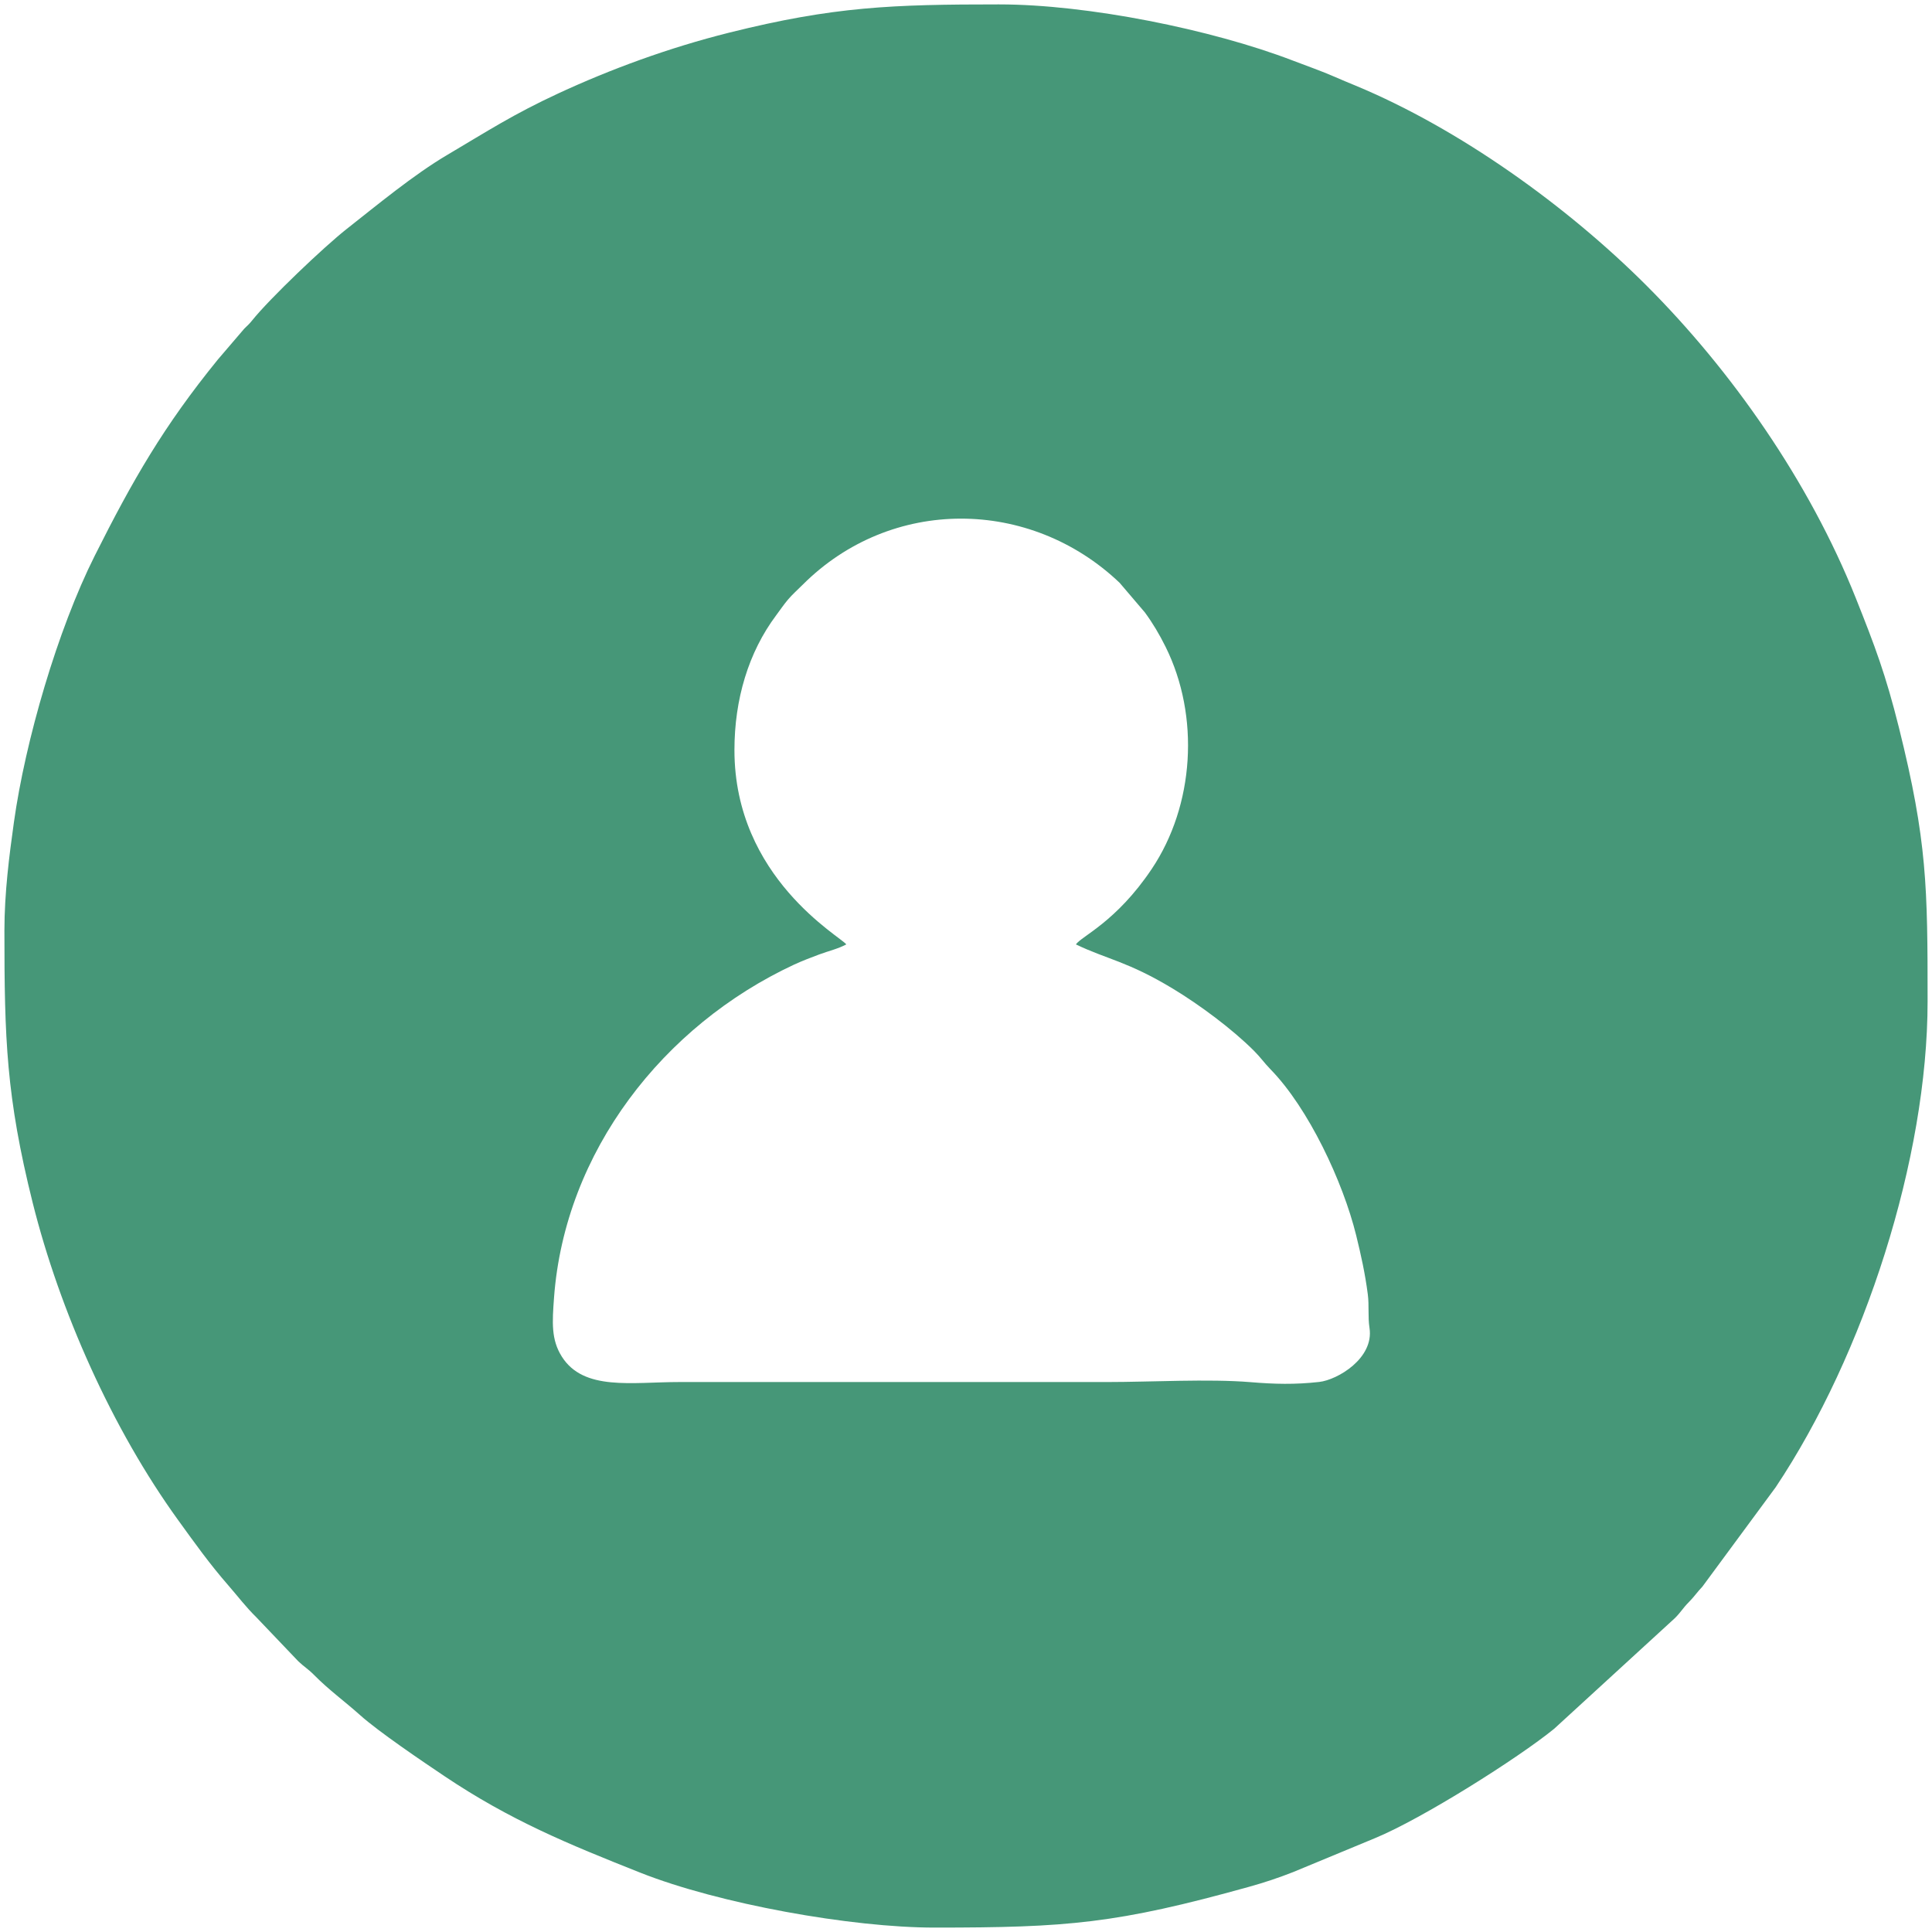 <?xml version="1.0" encoding="UTF-8"?> <!-- Creator: CorelDRAW 2018 (64-Bit) --> <svg xmlns="http://www.w3.org/2000/svg" xmlns:xlink="http://www.w3.org/1999/xlink" xml:space="preserve" width="697px" height="697px" style="shape-rendering:geometricPrecision; text-rendering:geometricPrecision; image-rendering:optimizeQuality; fill-rule:evenodd; clip-rule:evenodd" viewBox="0 0 697 697"> <defs> <style type="text/css"> <![CDATA[ .fil0 {fill:#469778} ]]> </style> </defs> <g id="Слой_x0020_1">  <path class="fil0" d="M264.96 270.62c0,-18.3 5.05,-35.27 15.06,-48.65 1.47,-1.97 2.7,-3.81 4.26,-5.66 1.63,-1.93 3.46,-3.51 5.28,-5.34 31.94,-31.95 82.07,-31.45 114.36,-0.72l9.12 10.7c2.81,3.83 5.21,7.86 7.45,12.37 12.46,25.09 10.4,57.25 -5.01,80.21 -12.84,19.14 -25.35,24.21 -27.33,27.18 11.33,5.44 18.62,6.08 35,15.98 9.57,5.78 21.31,14.47 29.26,22.42 2.4,2.4 3.59,4.25 6.01,6.73 13.62,13.98 26.04,40.39 30.83,59.79 1.75,7.11 3.23,13.79 4.2,21.29 0.54,4.12 -0.02,7.99 0.62,12.17 1.68,10.91 -11.52,18.73 -18.16,19.47 -8.8,0.98 -16.13,0.79 -24.79,0.07 -15.01,-1.24 -35.99,-0.04 -51.65,-0.04l-154.34 0c-17.21,0 -34.59,3.32 -42.47,-9.21 -3.85,-6.13 -3.44,-12.32 -2.79,-21.19 3.88,-52.75 39.46,-98.22 86.56,-120.17 2.91,-1.35 6.36,-2.66 9.07,-3.67 3.53,-1.31 6.73,-2 9.81,-3.64 -1.79,-2.68 -40.35,-23.95 -40.35,-70.09zm95.55 -269.03l0.03 0c31.78,0 76.57,9.02 105.79,20.23 5.5,2.11 10.28,3.75 15.29,5.94 2.59,1.14 4.63,1.97 7.47,3.15 37.43,15.56 76.26,43.46 104.9,72.1 30.55,30.54 58.7,70.58 75.53,112.79 6.91,17.33 10.76,27.52 15.56,46.75 10.19,40.91 10.33,57.56 10.33,98.6l0 0.09c0,56.62 -22.8,127.37 -54.8,175.3l-26.44 35.86c-2.05,2.15 -2.85,3.53 -4.96,5.66 -2.1,2.11 -2.78,3.53 -4.94,5.68l-43.59 39.95c-12.99,10.57 -47.47,32.37 -64.62,39.45l-29.53 12.24c-5.3,2.08 -10.25,3.74 -15.93,5.32 -47.8,13.3 -65.45,14.71 -113.43,14.71 -30.08,0 -77.84,-8.57 -106.19,-19.82 -26.1,-10.36 -46.85,-18.86 -70.66,-34.83 -7.76,-5.21 -23.71,-15.99 -30.4,-21.99 -5.56,-4.98 -11.28,-9.09 -16.64,-14.52 -2.17,-2.2 -3.58,-2.91 -5.68,-4.93l-15.21 -15.95c-3.65,-3.57 -6.56,-7.44 -9.93,-11.31 -6.9,-7.91 -12.09,-15.22 -18.16,-23.61 -23.84,-32.95 -42.75,-75.5 -52.52,-114.57 -9.54,-38.2 -10.19,-59.15 -10.19,-98.12 0,-13.61 1.76,-27.2 3.42,-39.06 4.11,-29.45 15.75,-69.47 29.15,-96.17 13.67,-27.26 24.92,-46.86 44.5,-70.9l9.47 -11.06c1.13,-1.12 1.8,-1.67 2.77,-2.89 6.35,-7.95 26.08,-26.72 34.18,-33.08 10.9,-8.57 24.15,-19.56 36.29,-26.72 14.47,-8.55 23.66,-14.58 40.1,-22.2 18.75,-8.69 39.77,-16.44 61.64,-21.91 37.74,-9.43 58.86,-10.18 97.4,-10.18z"></path> </g> </svg> 
